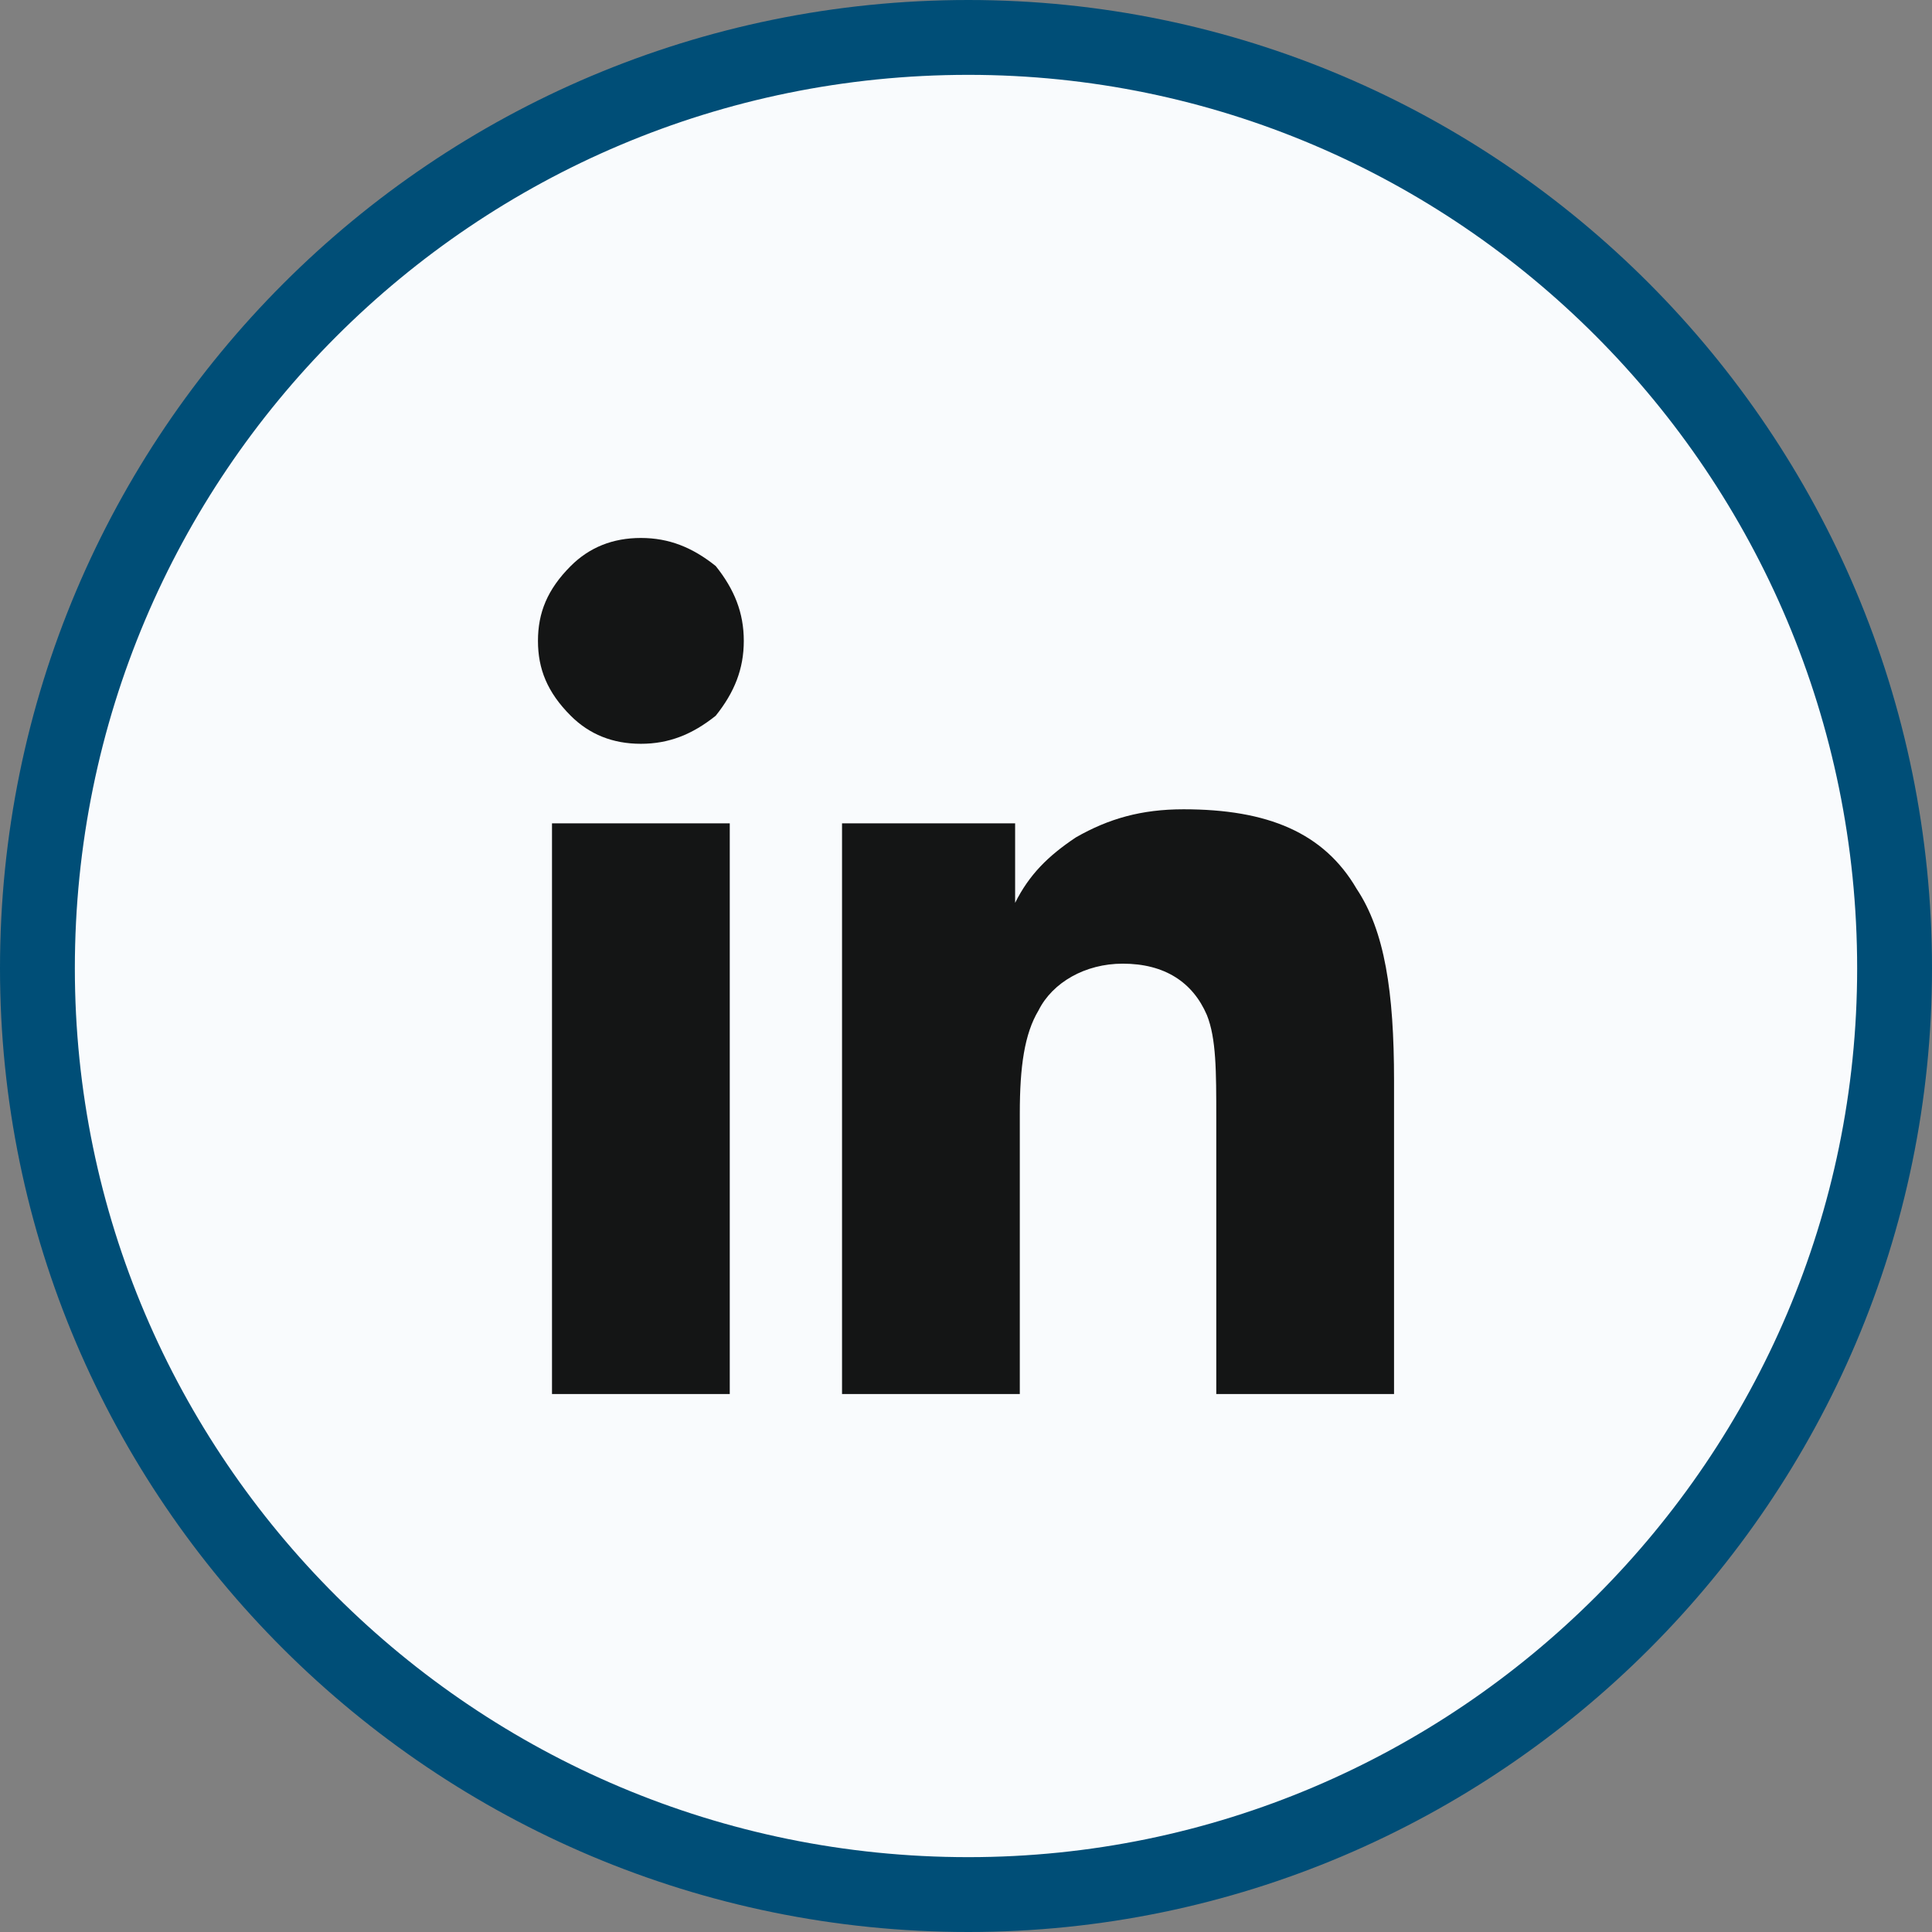 <?xml version="1.0" encoding="UTF-8"?>
<!DOCTYPE svg PUBLIC "-//W3C//DTD SVG 1.1//EN" "http://www.w3.org/Graphics/SVG/1.1/DTD/svg11.dtd">
<!-- Creator: CorelDRAW 2017 -->
<svg xmlns="http://www.w3.org/2000/svg" xml:space="preserve" width="22px" height="22px" version="1.1" style="shape-rendering:geometricPrecision; text-rendering:geometricPrecision; image-rendering:optimizeQuality; fill-rule:evenodd; clip-rule:evenodd"
viewBox="0 0 413 413"
 xmlns:xlink="http://www.w3.org/1999/xlink">
 <rect x="0" y="0" width="413" height="413" fill="#808080" stroke="none"/>
 <defs>
  <style type="text/css">
   <![CDATA[
    .lin-contact-svg-path.str0 {stroke:#004E77;stroke-width:16;stroke-miterlimit:22.926}
    .lin-contact-svg-path.fil0 {fill:#F9FBFD}
    .lin-contact-svg-path.fil1 {fill:#141515;fill-rule:nonzero}
   ]]>
  </style>
 </defs>
 <g>
  <path class="lin-contact-svg-path fil0 str0" d="M207 405c-110,0 -199,-89 -199,-198 0,-110 89,-199 199,-199 109,0 198,89 198,199 0,109 -89,198 -198,198z"/>
  <path class="lin-contact-svg-path fil1" d="M156 298l-38 0 0 -122 38 0 0 122zm-19 -139c-6,0 -11,-2 -15,-6 -5,-5 -7,-10 -7,-16 0,-6 2,-11 7,-16 4,-4 9,-6 15,-6 6,0 11,2 16,6 4,5 6,10 6,16 0,6 -2,11 -6,16 -5,4 -10,6 -16,6zm161 139l-38 0 0 -59c0,-10 0,-17 -2,-22 -3,-7 -9,-11 -18,-11 -8,0 -15,4 -18,10 -3,5 -4,12 -4,22l0 60 -38 0 0 -122 37 0 0 17 0 0c3,-6 7,-10 13,-14 7,-4 14,-6 23,-6 18,0 30,5 37,17 6,9 8,22 8,41l0 67z"/>
 </g>
</svg>
